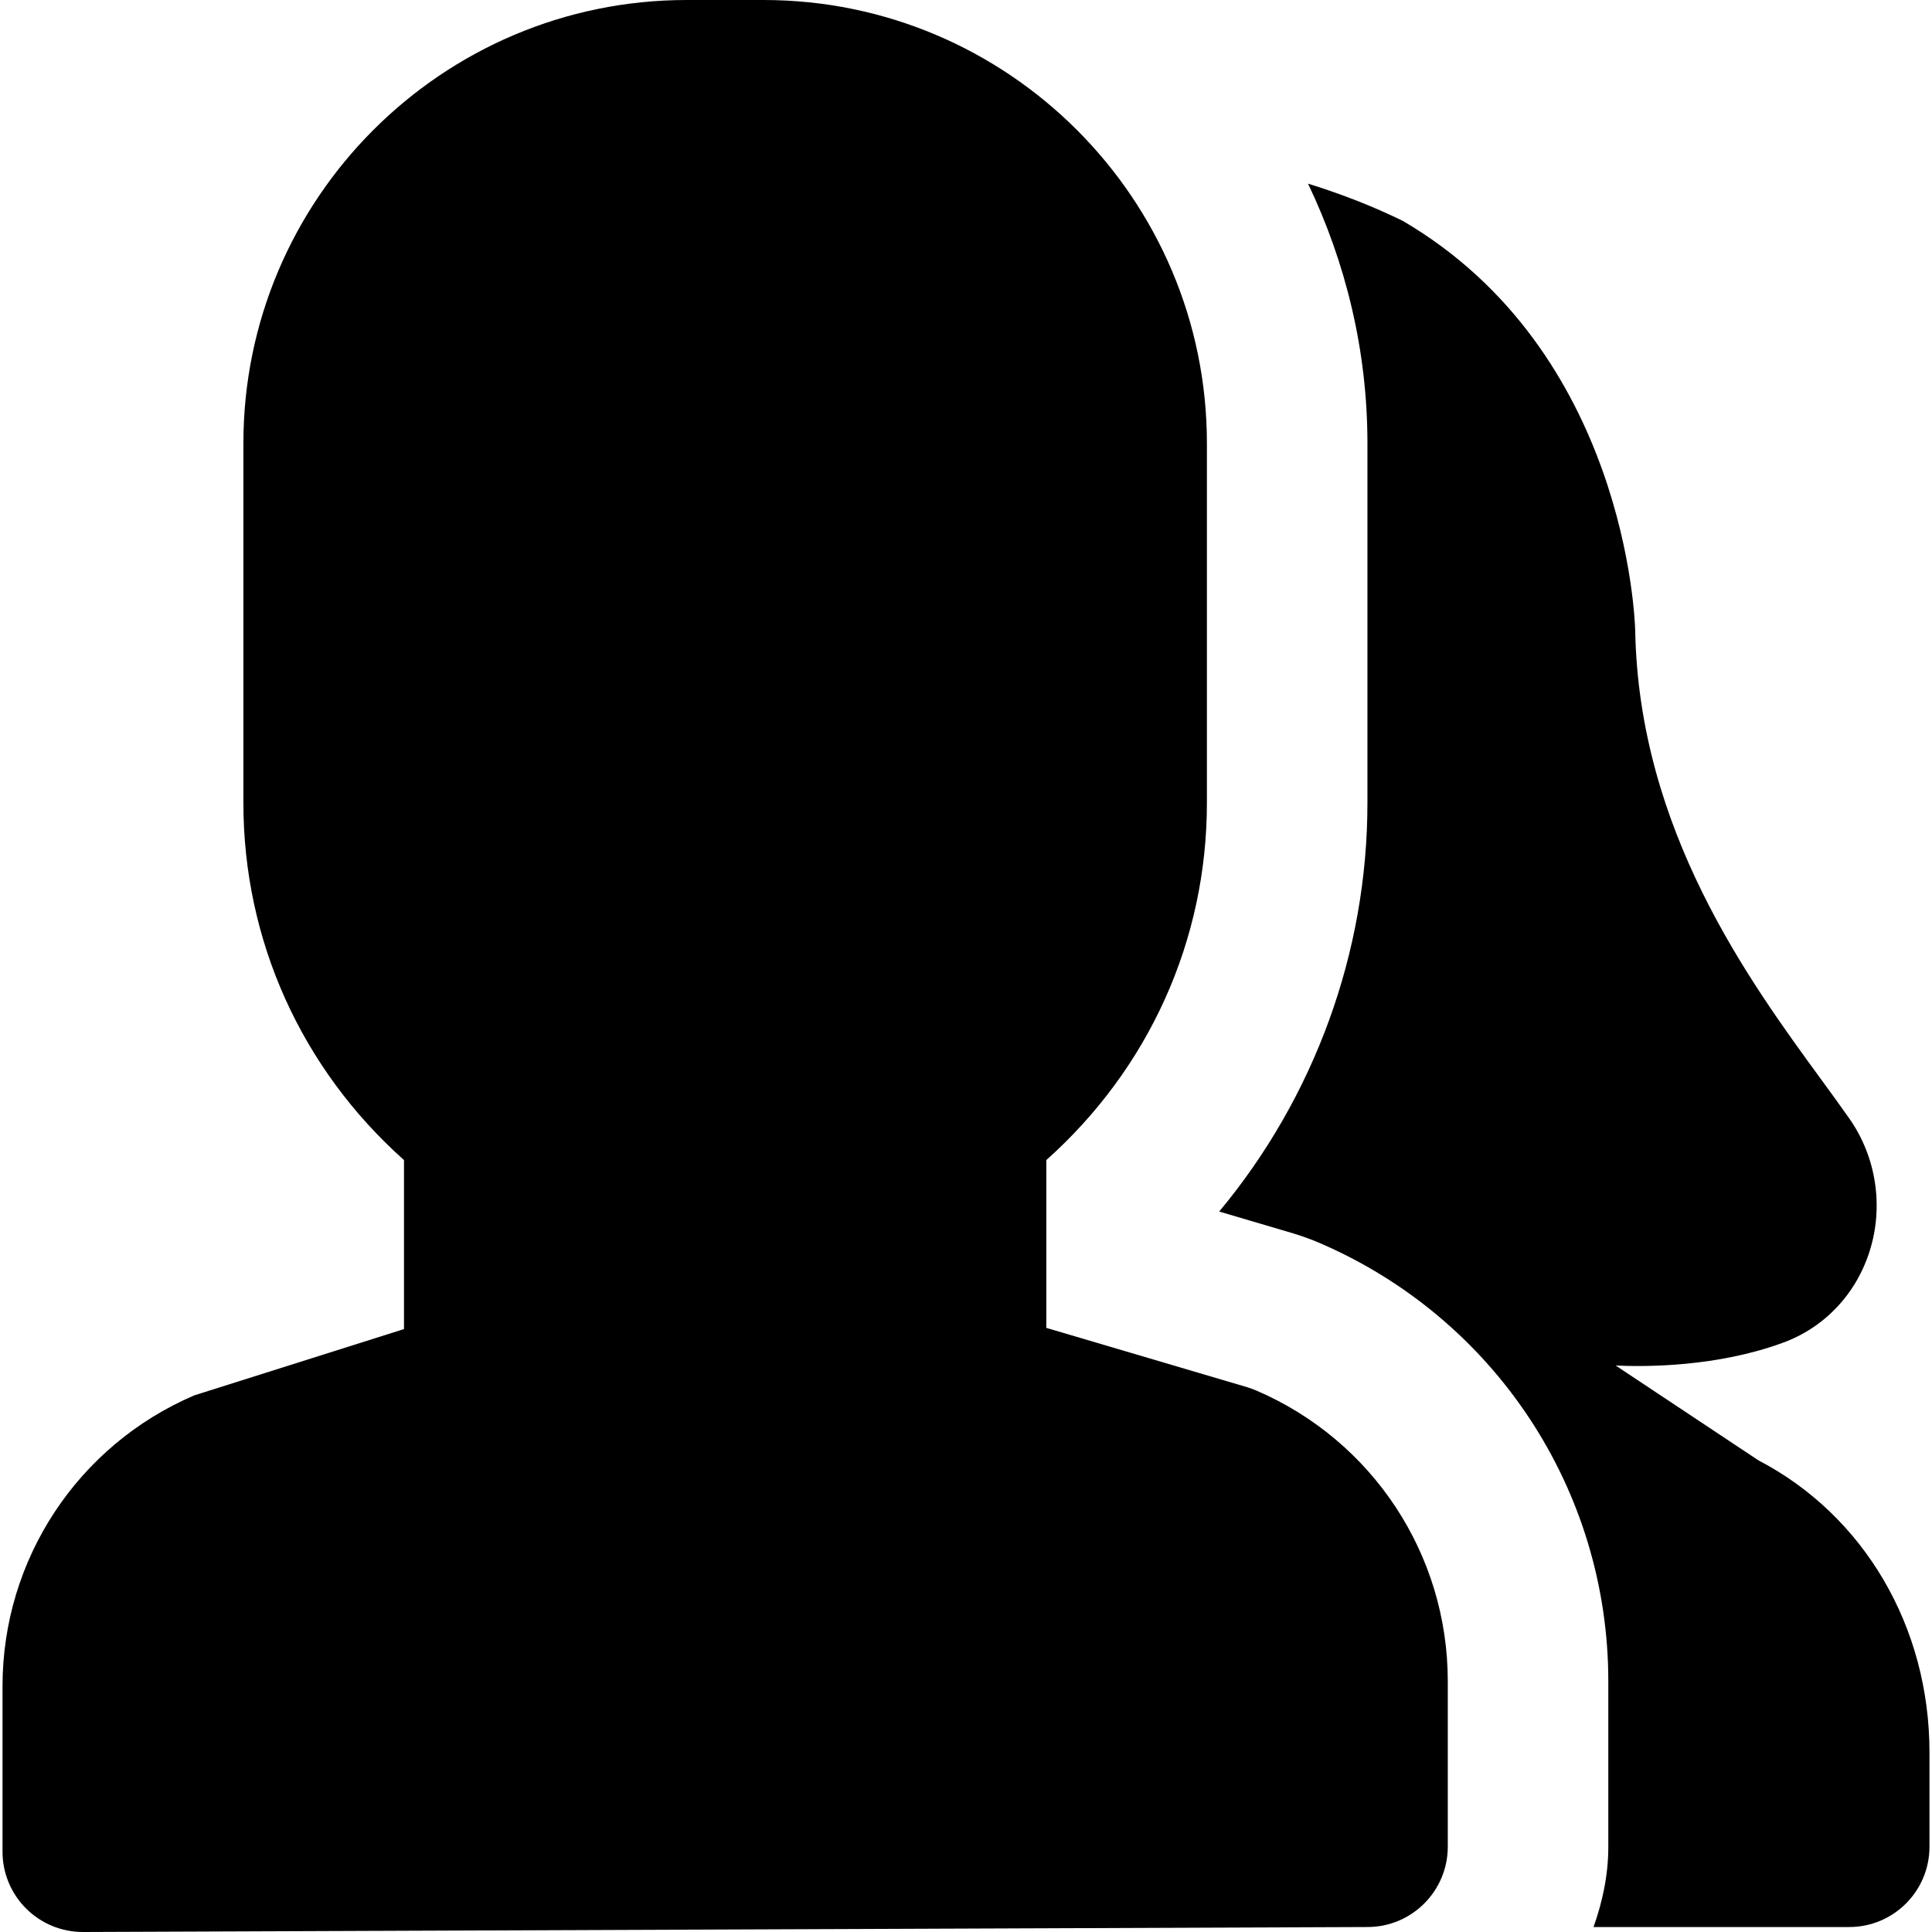<?xml version="1.0" encoding="iso-8859-1"?>
<!-- Uploaded to: SVG Repo, www.svgrepo.com, Generator: SVG Repo Mixer Tools -->
<svg fill="#000000" height="800px" width="800px" version="1.1" id="Layer_1" xmlns="http://www.w3.org/2000/svg" xmlns:xlink="http://www.w3.org/1999/xlink" 
	 viewBox="0 0 492.79 492.79" xml:space="preserve">
<g>
	<g>
		<g>
			<path d="M320.376,354.652c-0.737-0.307-1.495-0.573-2.253-0.819l-51.241-15.135v-42.803c26.153-23.347,40.96-56.013,40.96-91.095
				v-91.73C307.842,50.708,257.113,0,194.772,0h-19.62c-62.362,0-113.07,50.708-113.07,113.07v91.73
				c0,35.082,14.787,67.748,40.96,91.095v43.11l-53.514,16.917C19.832,368.66,0.642,397.742,0.642,430.08v42.23
				c0,5.448,2.171,10.67,6.021,14.5c3.85,3.83,9.032,5.98,14.459,5.98h0.082l327.68-1.27c11.264-0.041,20.398-9.216,20.398-20.48
				v-42.23C369.282,396.472,350.092,367.391,320.376,354.652z"/>
			<path d="M448.525,372.492l-36.413-24.187c7.864,0.348,25.764,0.348,42.537-5.775c10.691-3.871,18.801-12.452,22.262-23.491
				c3.584-11.387,1.638-24.003-5.202-33.731c-2.15-3.072-4.567-6.39-7.168-9.953c-18.514-25.334-46.469-63.611-47.452-114.442
				c-0.061-2.888-2.417-71.352-59.351-104.612c-8.294-4.035-16.261-7.025-24.105-9.462c9.605,20.111,15.155,42.496,15.155,66.232
				v91.73c0,38.195-13.558,75.08-37.806,104.223l18.739,5.53c2.335,0.717,4.547,1.495,6.656,2.396
				c44.913,19.251,73.851,63.119,73.851,111.862v42.23c0,7.209-1.475,14.029-3.768,20.48h65.208c11.326,0,20.48-9.175,20.48-20.48
				v-24.084C492.148,414.947,475.477,386.542,448.525,372.492z"/>
		</g>
	</g>
</g>
</svg>